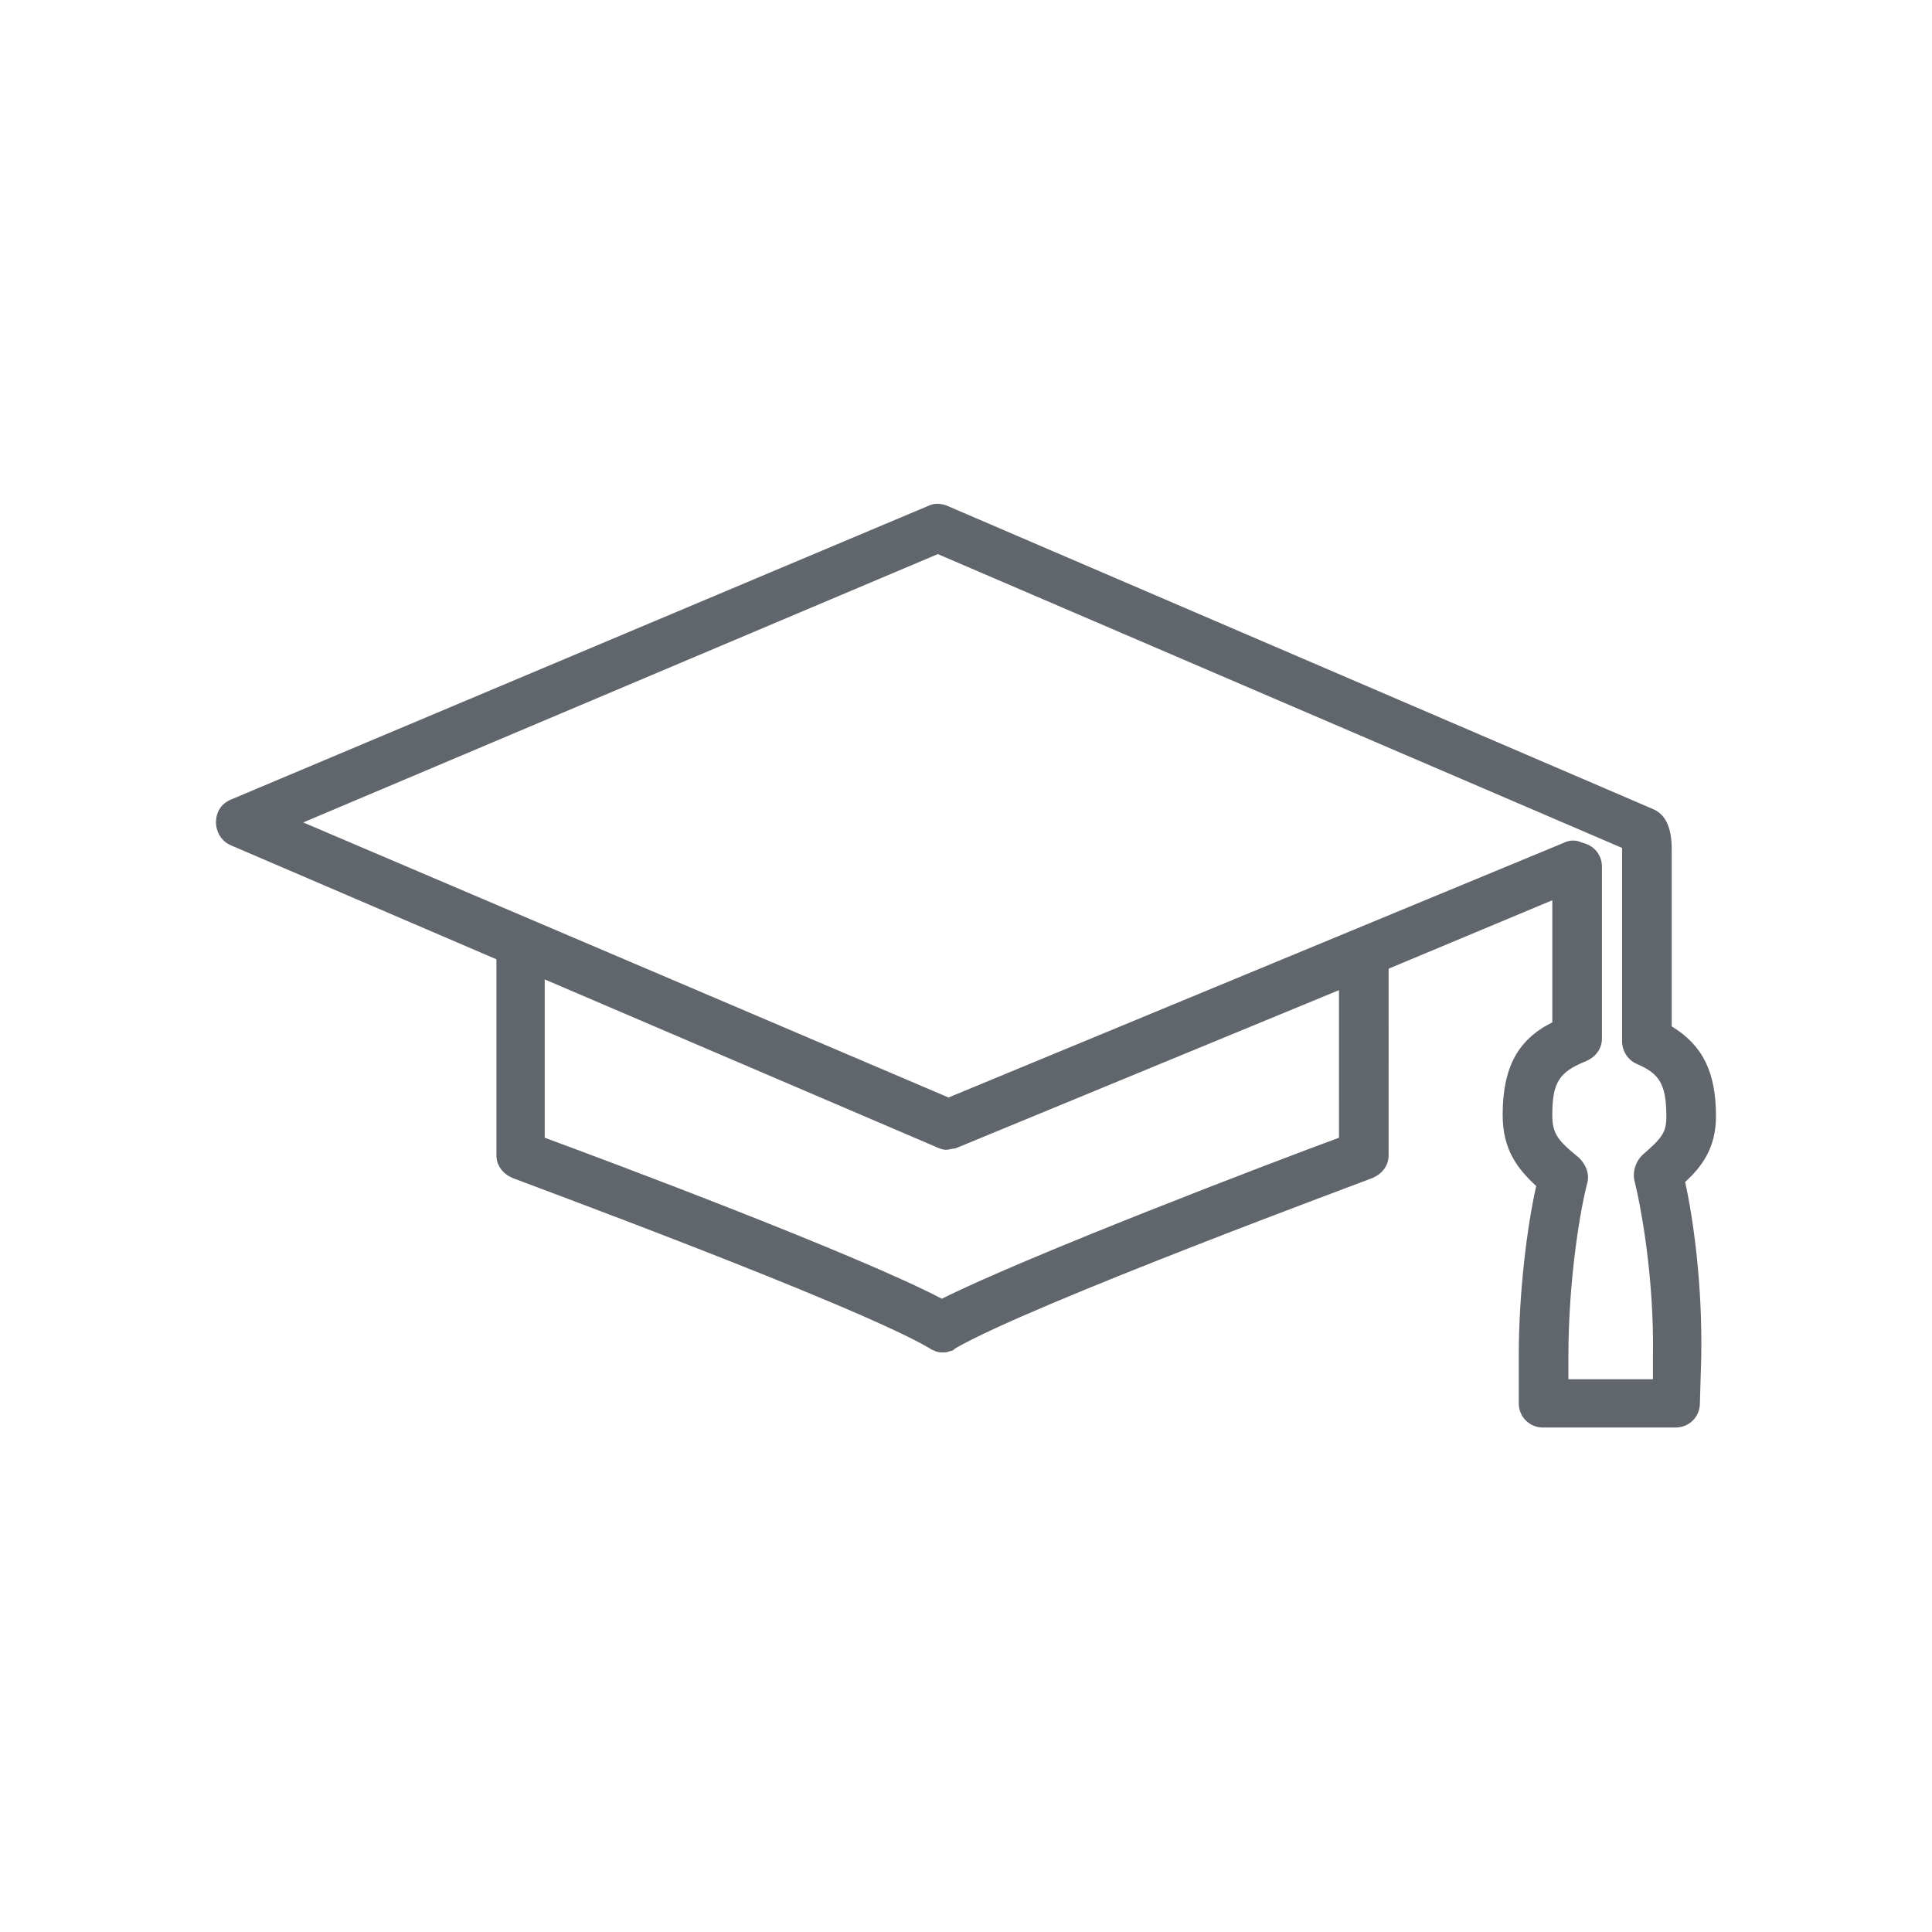 ﻿

<svg version="1.1" xmlns="http://www.w3.org/2000/svg" xmlns:xlink="http://www.w3.org/1999/xlink" x="0px" y="0px" viewBox="0 0 144 144" style="enable-background:new 0 0 144 144;" xml:space="preserve" focusable="false" role="presentation" aria-hidden="true">
<style type="text/css">
	.st0-f34f2081ea9f44c9bb47111d46327411{fill:#61666D;}
</style>
<path id="GradCap" class="st0-f34f2081ea9f44c9bb47111d46327411" d="M127.9,83.2c0-3.3-1-5.3-3.3-6.7c0-1.8,0-3.6,0-5.4c0-2.6,0-5.2,0-7.8c0-1.1-0.2-2.5-1.4-3  L70.6,37.7c-0.5-0.2-1-0.2-1.4,0L17.2,59.6c-0.7,0.3-1.1,0.9-1.1,1.7c0,0.7,0.4,1.4,1.1,1.7L37,71.5c0,0.1,0,0.1,0,0.2v14.4  c0,0.8,0.5,1.4,1.2,1.7c0.2,0.1,25.5,9.4,31.1,12.7c0.1,0.1,0.2,0.1,0.4,0.2c0.2,0.1,0.4,0.1,0.6,0.1c0.2,0,0.3,0,0.5-0.1  c0.2,0,0.3-0.1,0.4-0.2c5.7-3.3,30.9-12.6,31.1-12.7c0.7-0.3,1.2-0.9,1.2-1.7V72.4c0-0.1,0-0.1,0-0.2l12.2-5.1l0,9.1  c-2.6,1.3-3.7,3.4-3.7,6.9c0,2.6,1.1,4,2.5,5.3c-0.7,3.1-1.3,8-1.3,12.7l0,3.5c0,1,0.8,1.8,1.8,1.8h9.9c1,0,1.8-0.8,1.8-1.8l0.1-3.4  c0.1-5.5-0.6-10.4-1.2-13.1C126.8,87,127.9,85.6,127.9,83.2z M99.8,84.8c-4.9,1.8-23.2,8.8-29.6,12c-6.3-3.3-24.7-10.2-29.6-12V73  l29.2,12.5c0.2,0.1,0.5,0.2,0.7,0.2c0.2,0,0.5-0.1,0.7-0.1l28.6-11.8C99.8,73.7,99.8,84.8,99.8,84.8z M122.4,86.1  c-0.5,0.5-0.7,1.2-0.6,1.8c0.5,2,1.5,7.3,1.4,13.2l0,1.7h-6.3l0-1.7c0-5.8,0.9-11,1.4-12.9c0.2-0.7-0.1-1.4-0.6-1.9  c-1.6-1.3-2-1.8-2-3.2c0-2.4,0.5-3.2,2.5-4c0.7-0.3,1.2-0.9,1.2-1.7l0-12.8c0-0.9-0.6-1.6-1.5-1.8c-0.4-0.2-0.9-0.2-1.3,0l-45.9,19  L22.6,61.3l47.3-20l51,21.9v14.4c0,0.7,0.4,1.4,1.1,1.7c1.6,0.7,2.2,1.4,2.2,3.9C124.2,84.4,123.9,84.8,122.4,86.1z" />
</svg>
